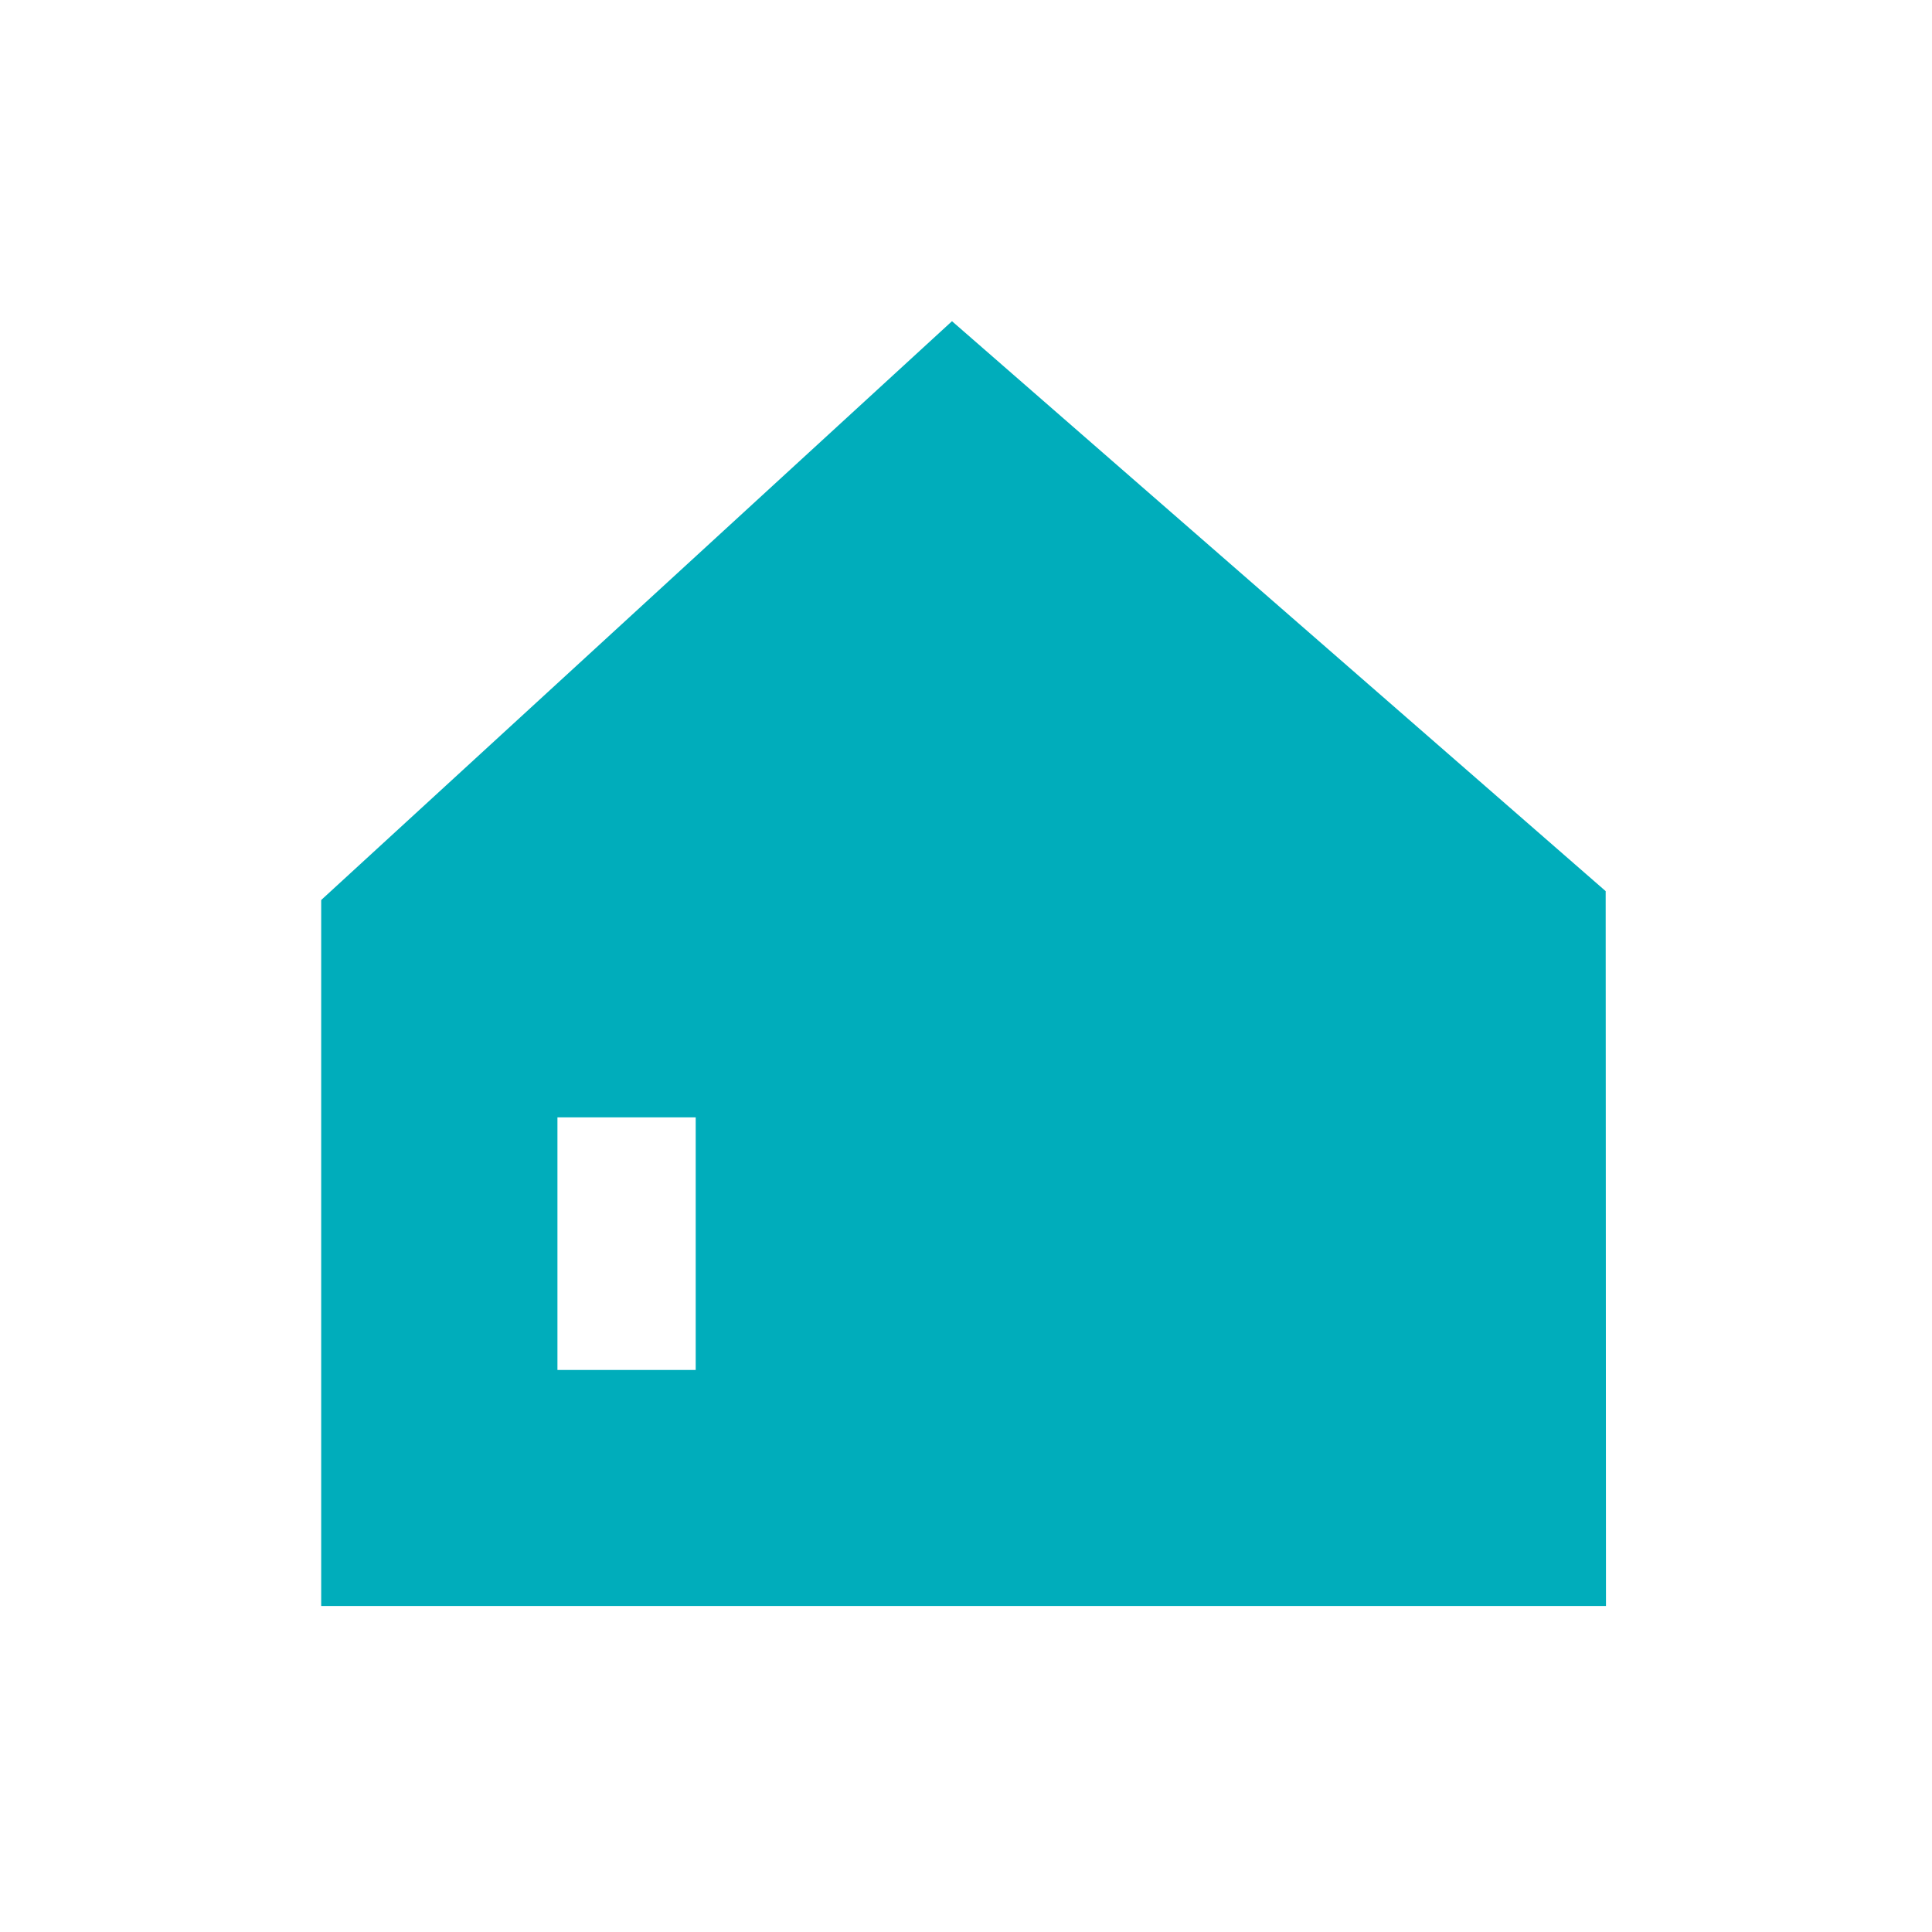 <svg width="32px" height="32px" viewBox="0 0 32 32" xmlns="http://www.w3.org/2000/svg"><path d="M15.768 5.32L5.32 14.907V26.6H26.6l-.005-11.84-10.827-9.44zM9.232 22.691h2.291v-4.184h-2.29v4.184z" fill="#00ADBB" fill-rule="evenodd"/></svg>